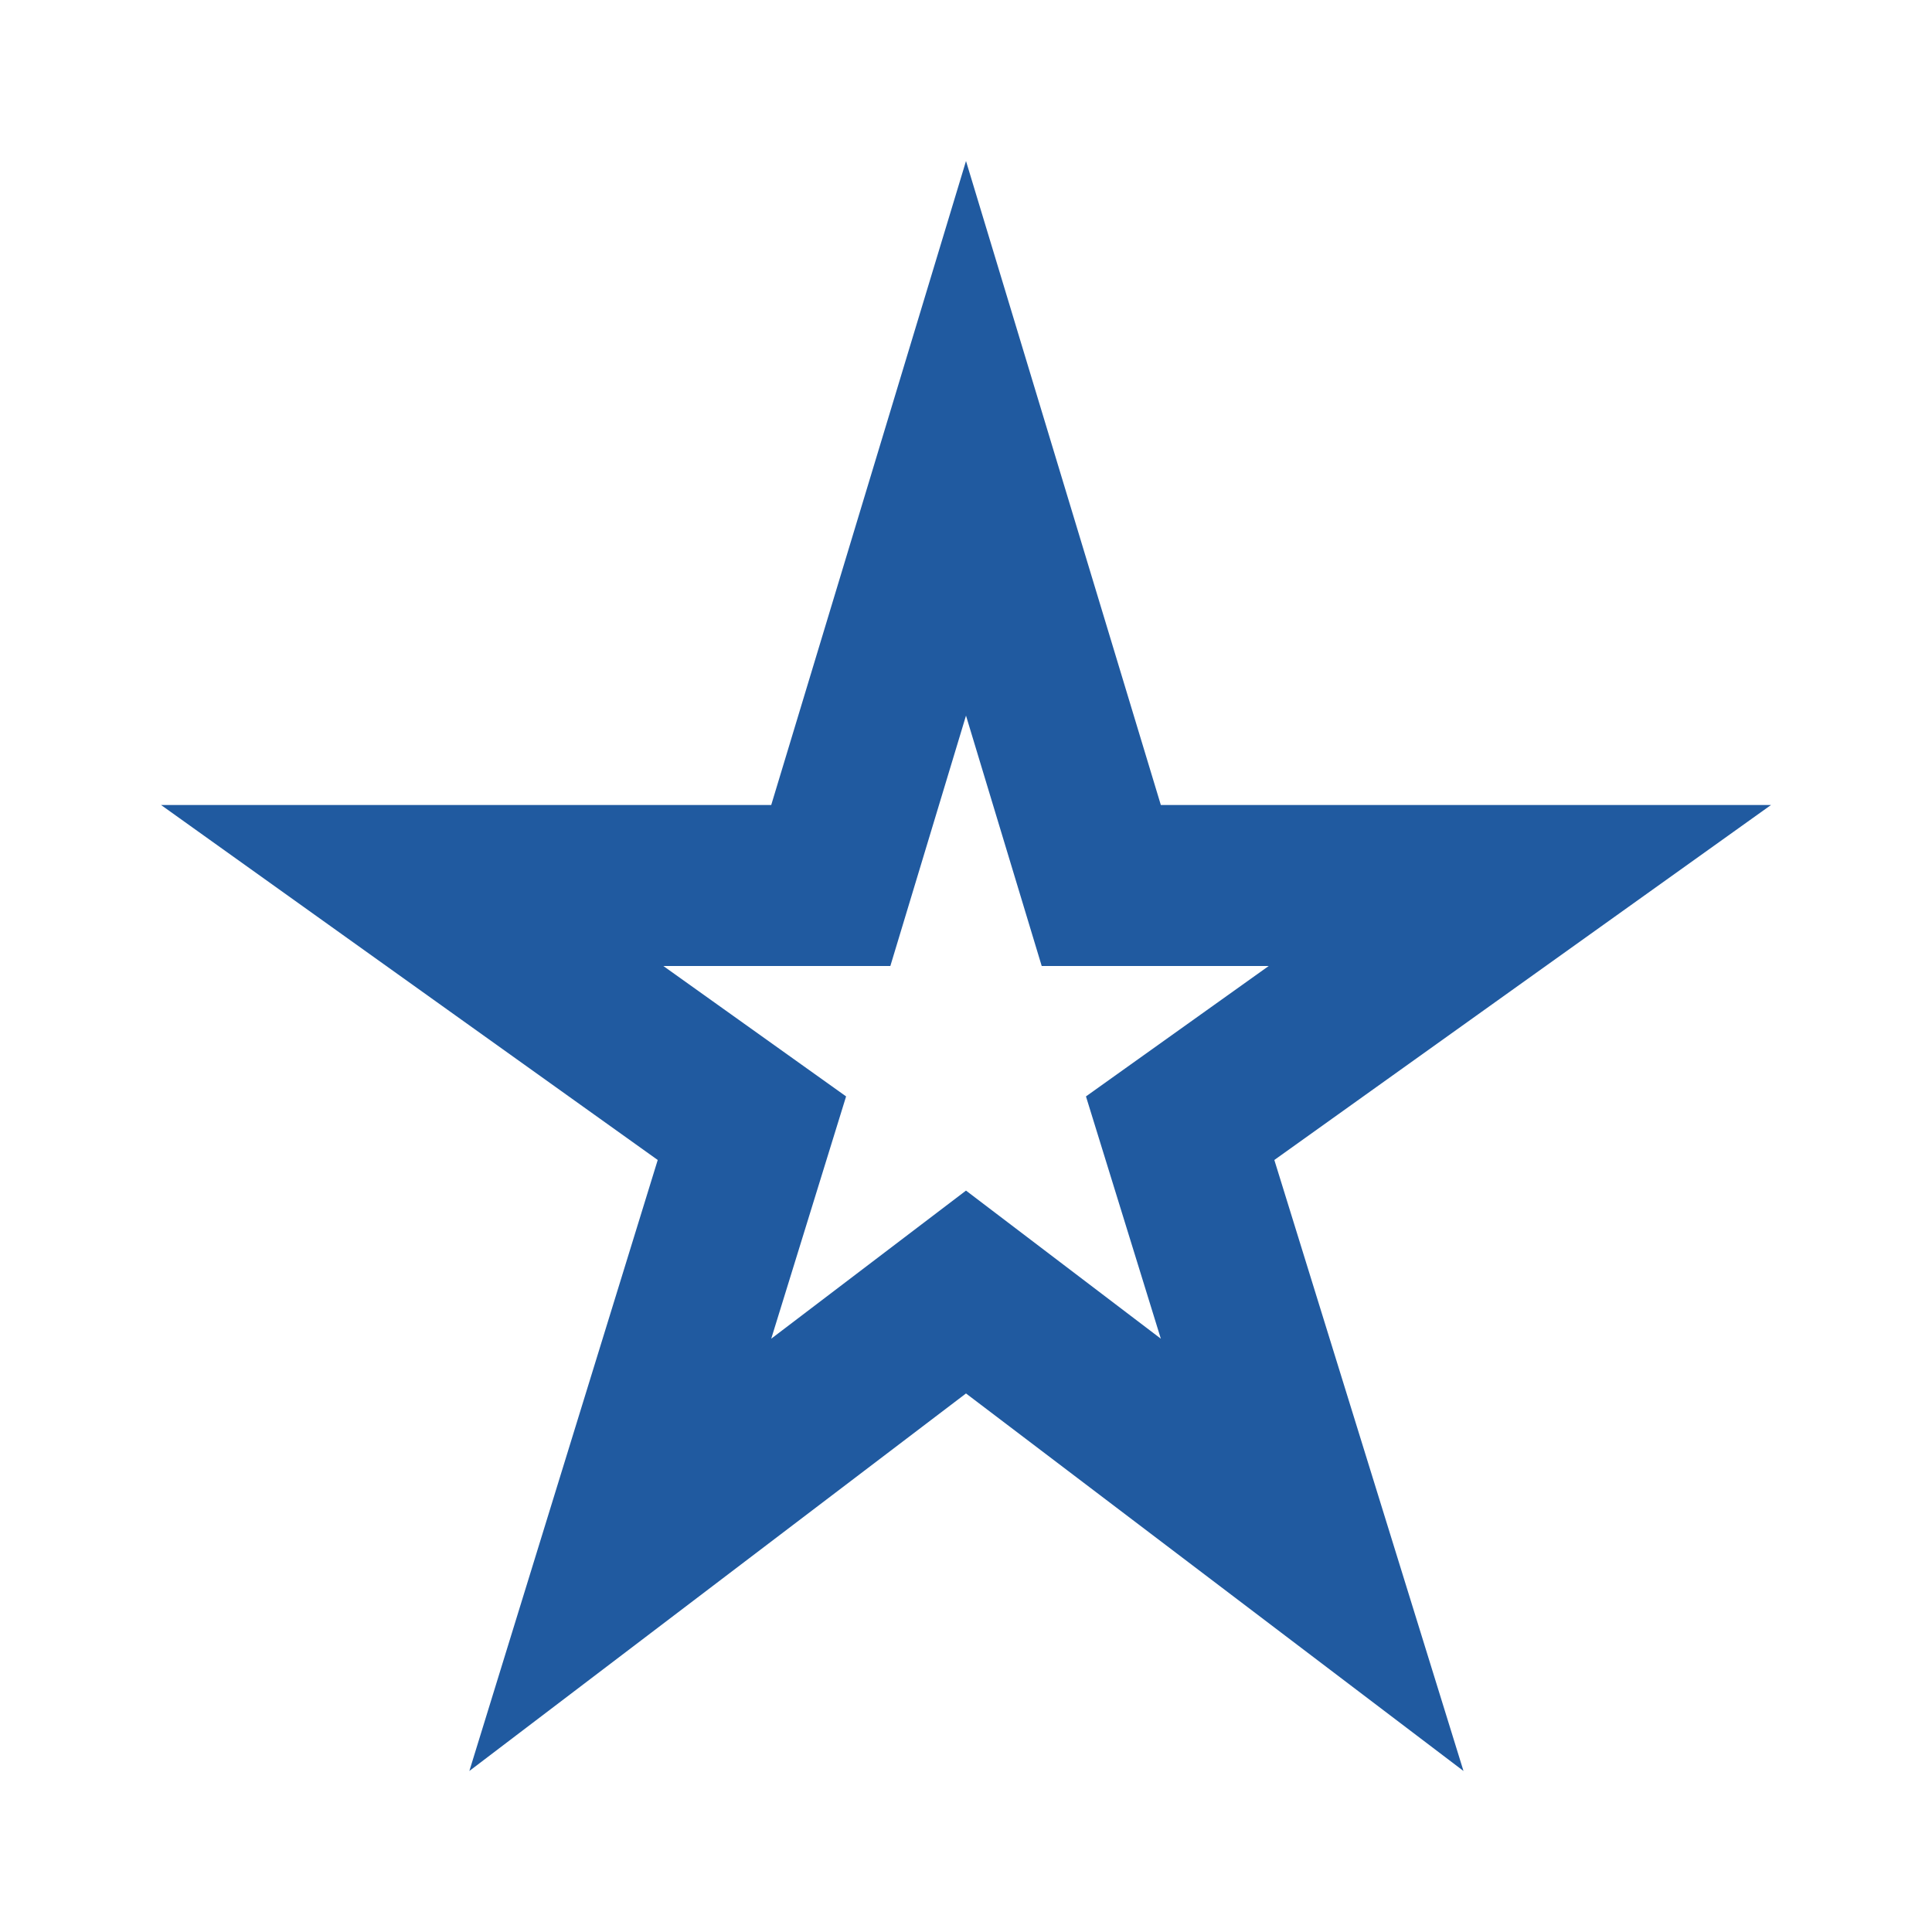 <svg width="32" height="32" viewBox="0 0 32 32" fill="none" xmlns="http://www.w3.org/2000/svg">
<path d="M16 11.853L17.254 16H21.014L17.987 18.16L19.227 22.173L16 19.72L12.774 22.173L14.014 18.16L10.987 16H14.747L16 11.853ZM16 2.667L12.774 13.333H2.667L10.894 19.213L7.774 29.333L16 23.08L24.24 29.333L21.107 19.213L29.334 13.333H19.227L16 2.667Z" fill="#205AA0"/>
</svg>
